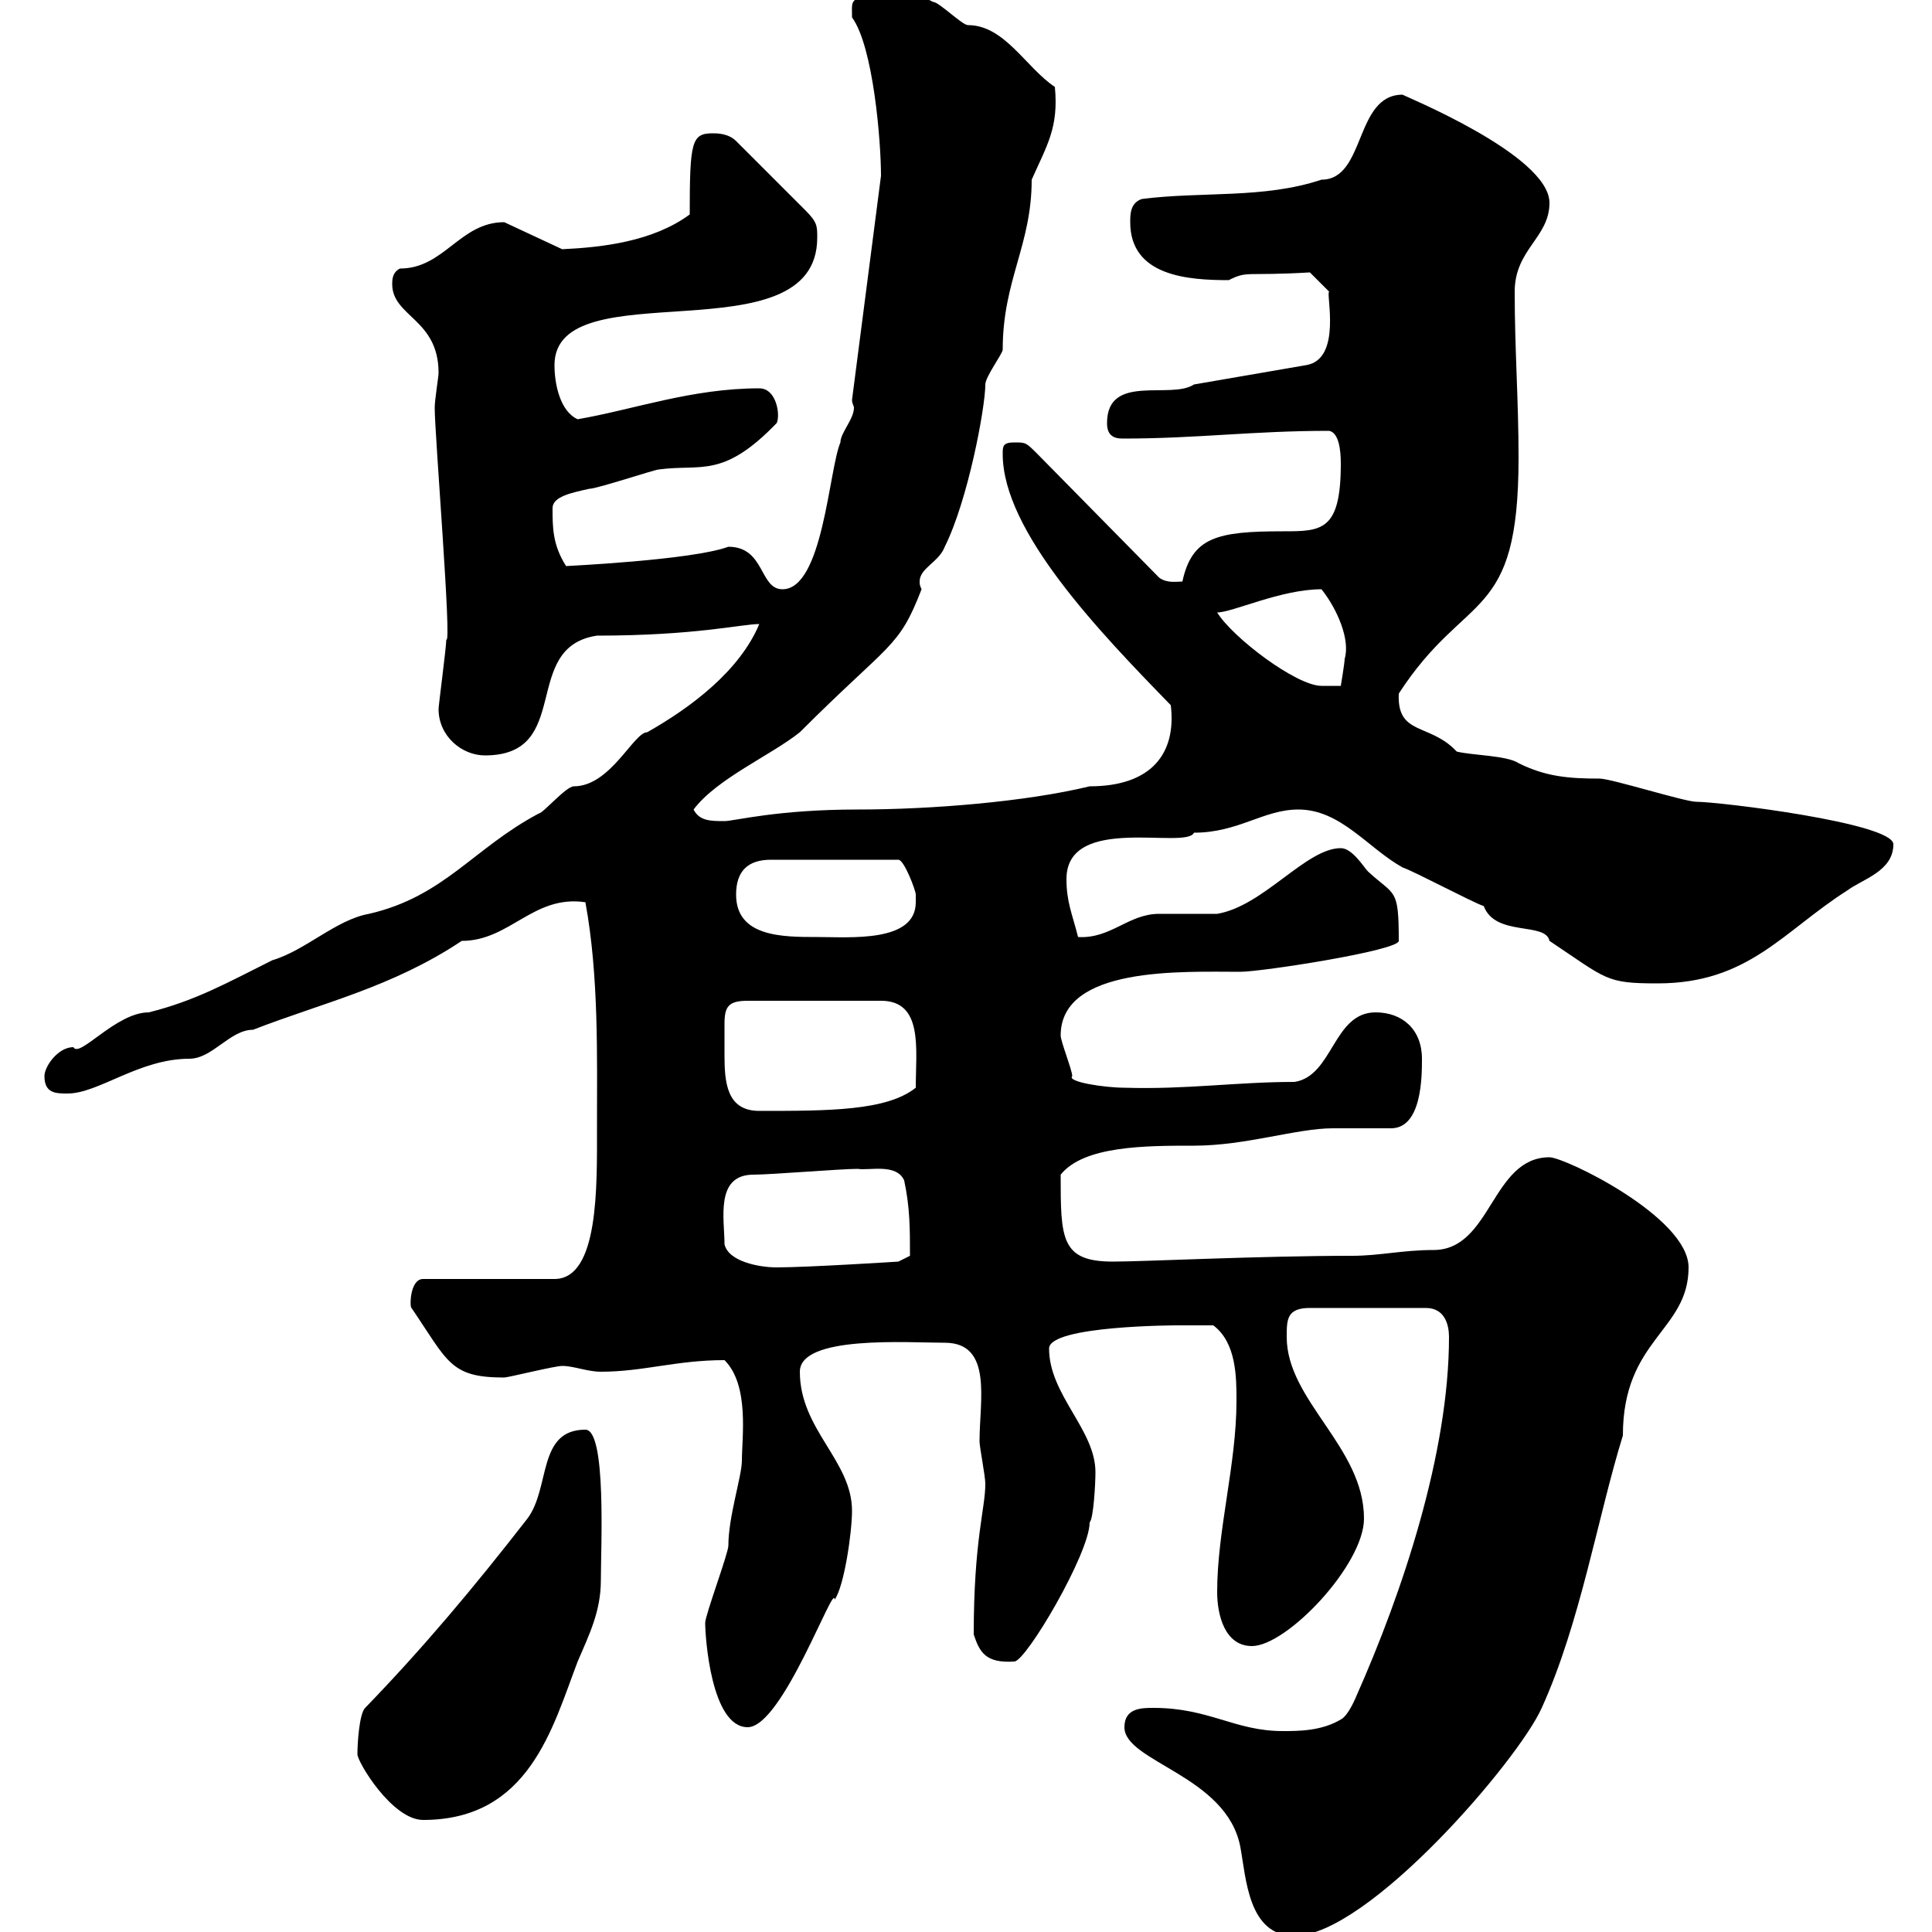 <svg xmlns="http://www.w3.org/2000/svg" xmlns:xlink="http://www.w3.org/1999/xlink" width="300" height="300"><path d="M174.60 268.20C174.60 273.60 190.50 275.70 192.60 286.80C193.50 291.60 193.80 300.60 201 300.60C212.40 300.60 235.80 273.30 239.40 265.20C245.40 252 248.10 235.50 252 222.90C252 207.90 262.20 206.70 262.20 196.80C262.20 189 243 179.70 240.60 179.70C231.60 179.70 231.60 194.10 222.60 194.10C217.80 194.10 214.20 195 210 195C195.60 195 177.60 195.90 172.80 195.90C164.70 195.90 164.70 192.30 164.70 182.40C168.30 177.90 177.90 177.90 185.40 177.90C193.50 177.90 201.30 175.20 207 175.20C208.20 175.20 215.40 175.20 216 175.20C220.80 175.20 220.80 167.10 220.80 164.40C220.80 159.90 217.80 157.20 213.60 157.20C207 157.20 207 167.10 201 168C192 168 184.20 169.20 174.60 168.90C171.60 168.90 165.60 168 166.50 167.10C166.50 166.20 164.70 161.70 164.70 160.80C164.70 150 183.60 150.90 192.60 150.90C195.90 150.90 217.20 147.60 217.20 146.10C217.20 137.70 216.60 139.20 212.40 135.30C211.80 134.70 210 131.70 208.20 131.70C202.80 131.70 196.20 140.70 189 141.90C188.40 141.90 180.90 141.90 180 141.90C175.20 141.90 172.50 145.80 167.40 145.50C166.50 141.90 165.60 140.10 165.60 136.50C165.60 126.30 184.20 132 185.40 129.30C192.30 129.30 196.20 125.70 201.60 125.70C208.20 125.70 212.40 131.70 217.80 134.70C219.60 135.30 228.60 140.10 230.40 140.70C232.20 145.50 240 143.10 240.60 146.10C249.60 152.10 249.30 152.70 257.40 152.70C271.50 152.70 276.90 144.60 286.80 138.30C289.20 136.50 294 135.30 294 131.10C294 127.80 267 124.50 263.40 124.50C261.60 124.50 250.20 120.90 248.40 120.90C243.60 120.90 240 120.60 235.80 118.50C234 117.30 228.60 117.30 226.20 116.70C222 112.20 216.90 114.30 217.20 107.70C227.70 91.50 235.80 96.90 235.80 71.10C235.80 62.10 235.20 54.30 235.20 45.30C235.20 38.70 240.60 36.90 240.60 31.50C240.60 24 217.50 14.70 217.80 14.70C210.30 14.70 212.10 27.90 205.20 27.90C196.20 30.90 186.60 29.70 177.30 30.90C175.50 31.50 175.50 33.30 175.50 34.50C175.50 42.90 184.50 43.50 190.80 43.50C193.80 42 193.20 42.90 203.40 42.30L206.40 45.30C205.80 45.30 208.50 55.80 202.80 56.70L185.40 59.70C181.80 62.10 171.90 57.90 171.90 65.70C171.90 67.50 172.80 68.10 174.30 68.10C186 68.10 194.40 66.90 206.40 66.90C207.90 67.20 208.20 69.90 208.20 72C208.20 82.50 205.20 82.50 199.20 82.50C189 82.50 185.10 83.40 183.60 90.30C182.70 90.30 181.20 90.60 180 89.70L161.10 70.50C159.30 68.70 159.30 68.70 157.50 68.70C155.70 68.70 155.70 69.30 155.70 70.50C155.70 82.50 170.70 98.10 181.80 109.50C182.70 117 178.80 122.10 169.20 122.10C159.30 124.50 144.60 125.70 133.20 125.70C120.60 125.70 114 127.50 112.50 127.50C110.40 127.50 108.60 127.50 107.70 125.70C111.30 120.90 119.70 117.30 124.20 113.70C138.30 99.60 139.50 100.80 143.10 91.50C142.80 90.90 142.80 90.60 142.80 90.30C142.80 88.20 145.80 87.30 146.70 84.90C150.30 77.70 153 63.30 153 59.70C153 58.50 155.70 54.90 155.70 54.30C155.70 43.50 160.20 38.10 160.20 27.90C162.60 22.50 164.40 19.80 163.80 13.50C159.30 10.50 156 3.90 150.30 3.90C149.40 3.90 145.80 0.30 144.90 0.30C141.60-1.50 136.50-0.90 134.10-0.90C132 0.30 132.30 0.30 132.30 2.70C135.60 7.20 136.80 21.90 136.80 27.30L132.30 62.10C132.30 62.70 132.60 63 132.60 63.30C132.60 65.10 130.50 67.20 130.50 68.70C128.70 72.90 127.80 91.50 121.50 91.50C117.90 91.50 118.80 84.90 113.10 84.90C107.40 87 87.60 87.90 87.90 87.90C85.80 84.60 85.80 81.90 85.80 78.90C85.80 77.10 88.80 76.50 91.50 75.90C92.70 75.90 101.70 72.90 102.30 72.90C108.90 72 112.20 74.40 120.60 65.70C121.20 64.50 120.60 60.30 117.90 60.30C107.40 60.30 98.40 63.60 89.70 65.10C87 63.90 86.10 59.70 86.10 56.70C86.10 41.70 126.90 55.80 126.90 36.90C126.90 35.10 126.90 34.50 125.10 32.70L114.30 21.90C113.10 20.70 111.30 20.70 110.70 20.70C107.40 20.70 107.10 21.90 107.10 33.30C101.40 37.50 93.60 38.40 87.30 38.70L78.30 34.50C71.40 34.50 69 41.70 62.10 41.70C60.90 42.30 60.90 43.50 60.90 44.10C60.90 49.20 68.10 49.50 68.10 57.90C68.10 58.50 67.50 62.10 67.50 63.30C67.50 67.50 70.20 100.50 69.30 99.30C69.30 100.50 68.10 109.50 68.10 110.10C68.10 114.30 71.70 117.30 75.30 117.30C89.10 117.30 80.70 100.50 92.70 98.70C108 98.70 115.20 96.90 117.90 96.90C114.90 104.10 107.40 109.80 100.50 113.70C98.40 113.70 94.80 122.10 89.10 122.10C87.90 122.10 84.30 126.30 83.70 126.30C73.50 131.70 69 139.20 57.30 141.90C52.20 142.80 47.40 147.60 42.30 149.10C35.10 152.70 30.30 155.40 23.10 157.20C18 157.20 12.30 164.40 11.40 162.60C9 162.60 6.90 165.60 6.90 167.10C6.90 169.80 8.70 169.80 10.50 169.80C15.30 169.80 21.60 164.40 29.40 164.40C33 164.40 35.70 159.90 39.30 159.90C50.10 155.70 60.90 153.30 71.70 146.10C79.20 146.10 82.80 138.90 90.90 140.10C93 151.50 92.70 164.10 92.70 175.20C92.70 184.20 93 198.60 86.10 198.60L65.70 198.60C63.60 198.60 63.60 203.10 63.90 203.10C69.60 211.50 69.90 213.90 78.30 213.90C78.90 213.90 86.10 212.10 87.30 212.10C89.10 212.10 91.20 213 93.30 213C99.90 213 105 211.20 112.50 211.20C116.40 215.10 115.20 223.20 115.20 226.80C115.20 229.20 113.10 235.50 113.10 240C113.10 241.20 109.50 250.80 109.50 252C109.50 254.10 110.40 268.20 116.10 268.20C121.50 268.20 129.60 245.40 129.60 248.40C131.10 246.30 132.30 237.90 132.30 234.60C132.30 226.80 124.20 222 124.20 213C124.20 207.30 141 208.50 146.70 208.50C154.20 208.50 152.10 217.50 152.10 223.80C152.10 224.70 153 229.20 153 230.40C153 234.30 151.20 239.10 151.20 253.80C152.10 256.50 153 258.30 157.50 258C159.30 258 169.20 241.20 169.20 236.40C169.80 235.80 170.10 230.40 170.10 228.60C170.10 222 162.90 216.60 162.90 209.40C162.90 205.80 183 205.80 182.70 205.80C183.60 205.80 187.20 205.80 188.40 205.80C192 208.50 192 213.90 192 217.50C192 227.40 189 237.60 189 247.20C189 250.80 190.20 255.60 194.40 255.60C199.80 255.60 211.80 243 211.80 235.80C211.80 224.70 199.80 217.50 199.80 207.60C199.80 204.90 199.80 203.10 203.40 203.10L221.40 203.10C224.40 203.10 225 205.80 225 207.60C225 225.60 217.80 247.20 210.60 263.40C210.60 263.40 209.40 266.40 208.20 267C205.20 268.80 201.60 268.80 199.20 268.80C191.70 268.80 187.80 265.20 179.10 265.20C177.30 265.20 174.60 265.20 174.60 268.20ZM55.50 272.40C55.50 273.60 60.90 282.60 65.70 282.60C82.20 282.60 85.80 268.20 89.70 258C91.50 253.80 93.30 250.20 93.30 245.40C93.30 240.30 94.20 222 90.90 222C83.40 222 85.50 231 81.90 235.80C73.50 246.60 65.70 255.90 56.70 265.20C55.80 266.10 55.50 270.60 55.50 272.40ZM112.50 193.20C112.50 189.30 111 182.40 117 182.40C119.70 182.40 130.50 181.50 133.20 181.50C135 181.80 139.20 180.60 140.40 183.30C141.30 187.50 141.30 190.80 141.30 195L139.50 195.90C139.50 195.90 125.40 196.80 120.60 196.80C117.90 196.80 113.10 195.90 112.50 193.20ZM112.50 159C112.50 156.30 113.10 155.40 116.10 155.40L136.80 155.40C143.40 155.40 142.20 162.90 142.20 168.90C137.70 172.50 128.70 172.50 117.90 172.50C112.80 172.50 112.50 168 112.50 163.80C112.50 162 112.50 160.50 112.50 159ZM114.30 138.90C114.30 135.30 116.10 133.50 119.70 133.50L139.50 133.50C140.40 133.50 142.20 138.30 142.20 138.90C142.20 138.90 142.20 138.90 142.20 140.10C142.20 146.40 132 145.50 126.90 145.50C121.50 145.50 114.30 145.50 114.30 138.90ZM189 95.10C191.40 95.10 198.90 91.50 205.20 91.50C207.60 94.50 209.70 99.30 208.80 102.30C208.80 102.90 208.20 106.50 208.20 106.50L205.20 106.50C201.30 106.50 191.40 99 189 95.10Z"/></svg>